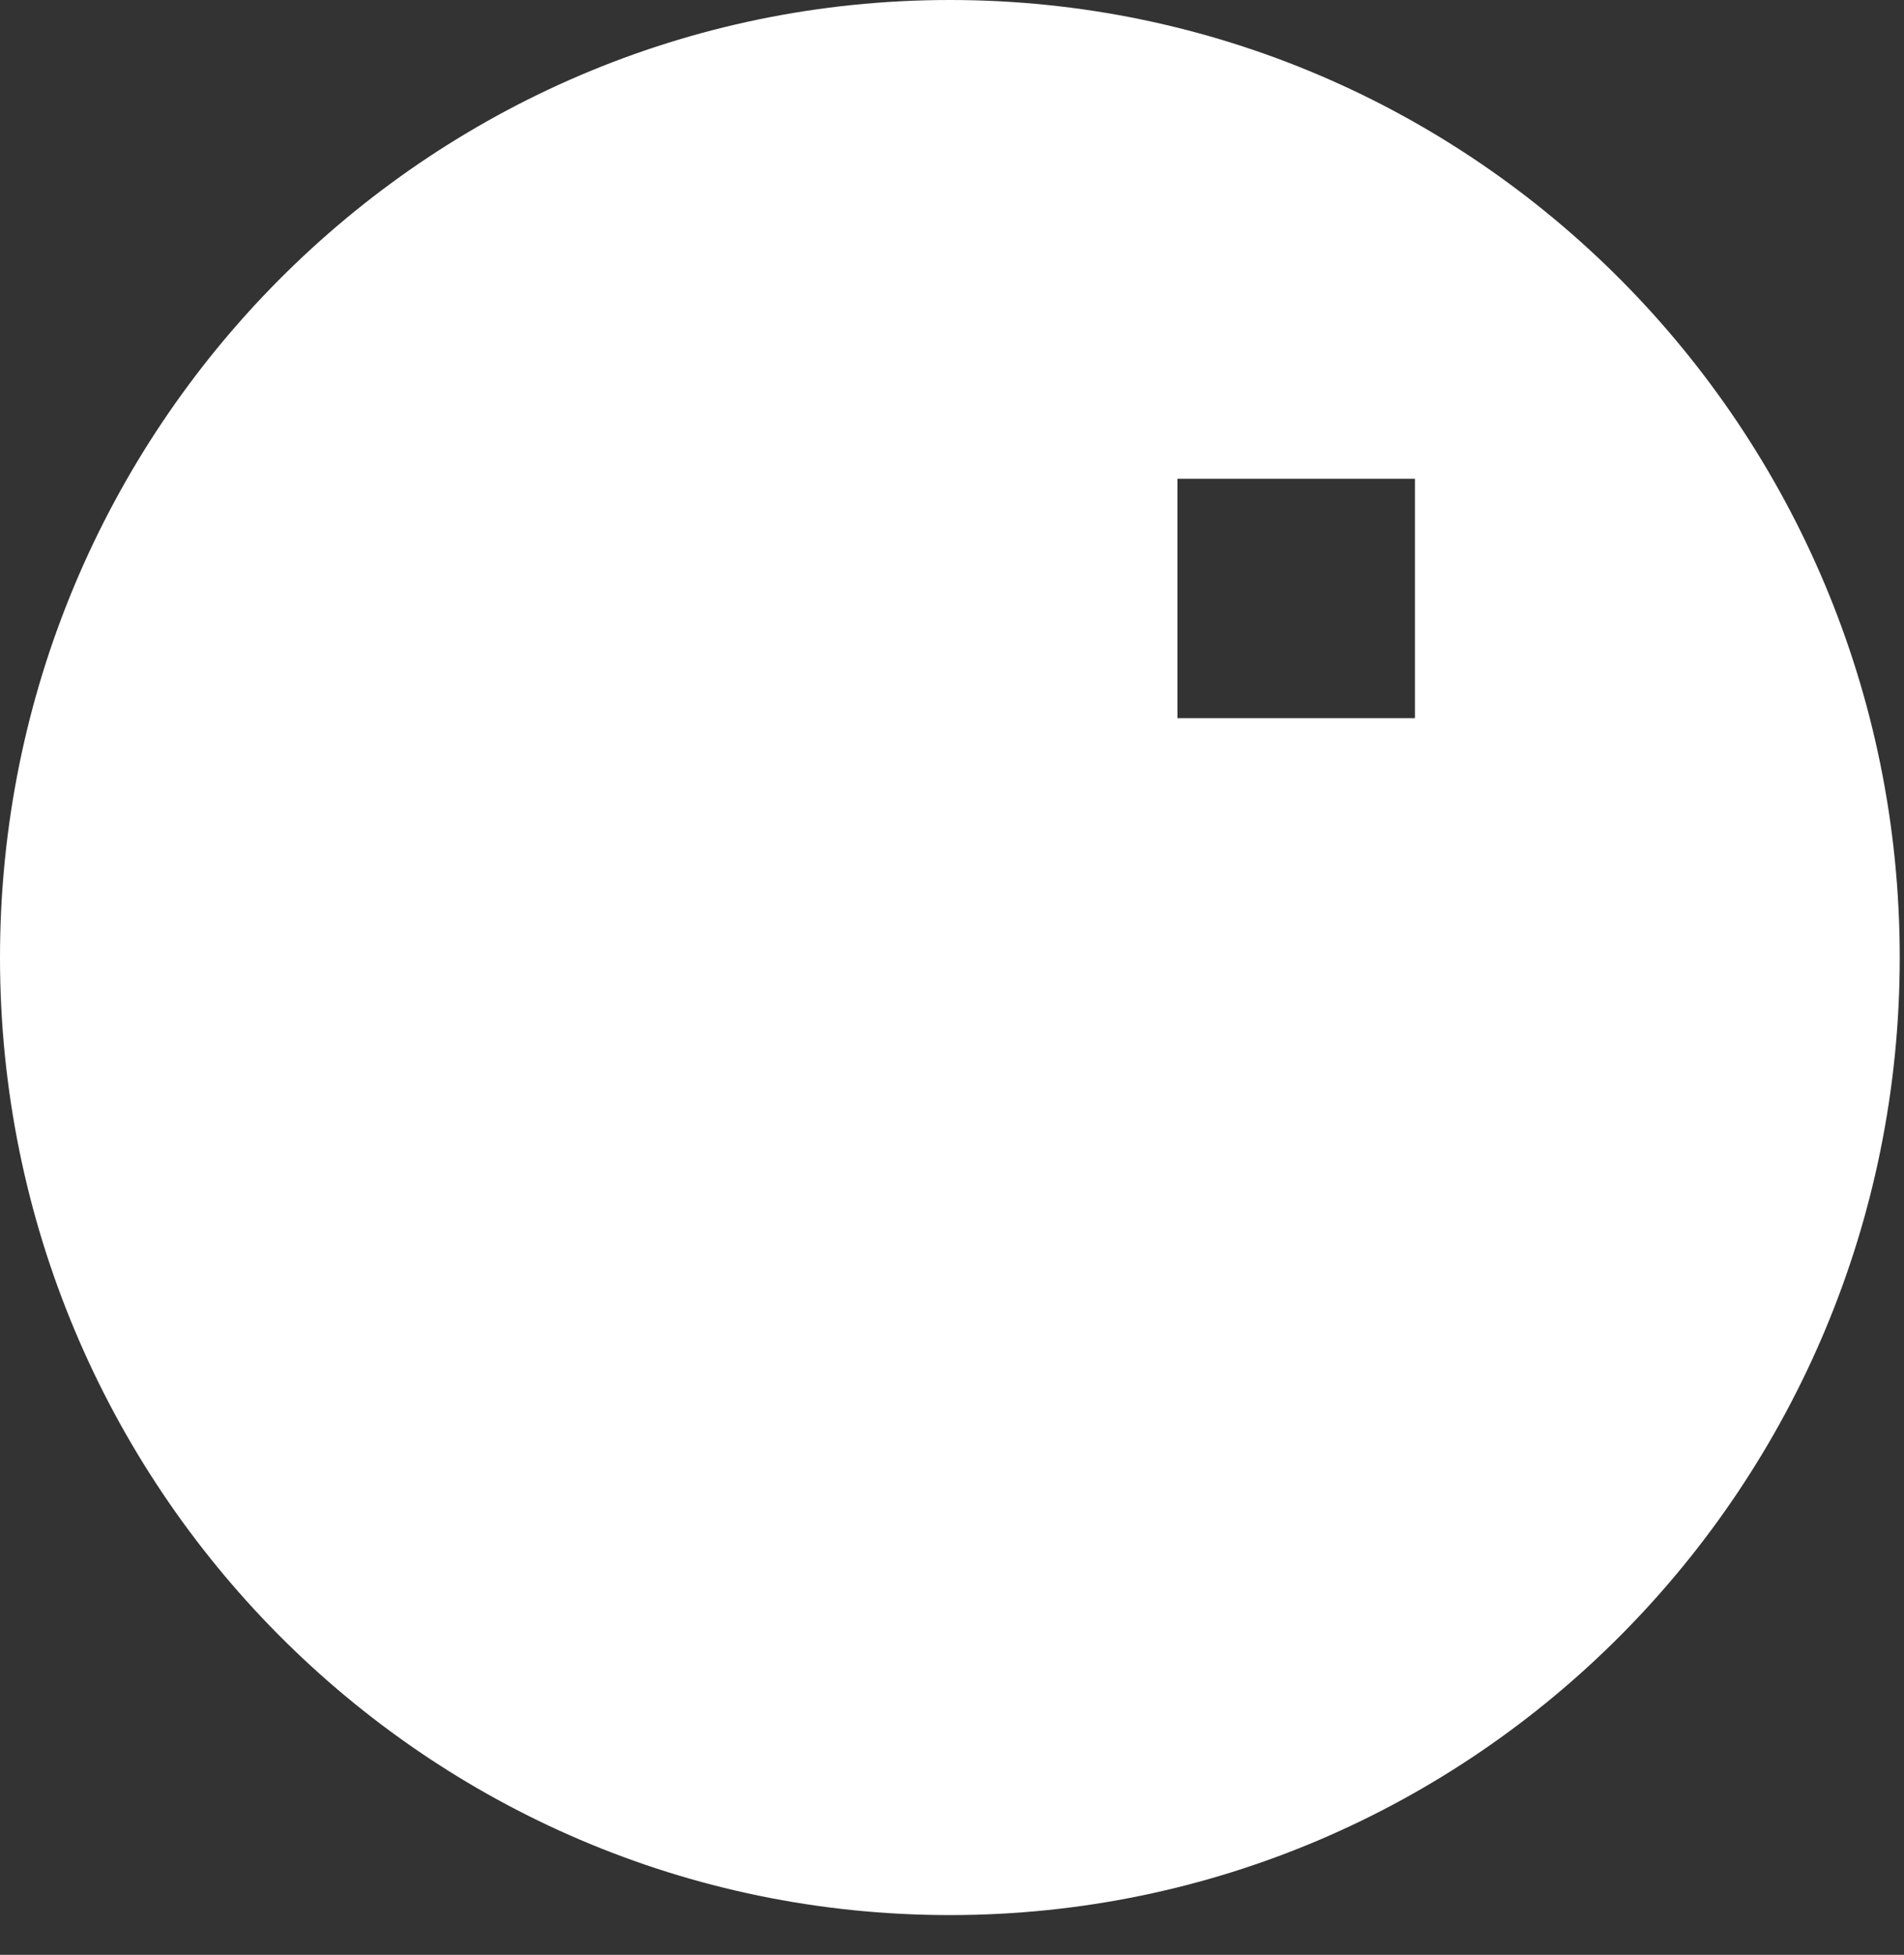 <?xml version="1.0" encoding="UTF-8"?> <svg xmlns="http://www.w3.org/2000/svg" width="38" height="39" viewBox="0 0 38 39" fill="none"><rect x="0" y="0" width="38" height="39" fill="#333333" stroke="none"/><path d="M18.957 0C8.491 0 0 8.557 0 19.103C0 29.65 8.491 38.207 18.957 38.207C29.424 38.207 37.915 29.65 37.915 19.103C37.915 8.557 29.424 0 18.957 0ZM28.239 9.552C28.239 10.149 28.239 11.144 28.239 11.94C28.239 12.736 28.239 13.73 28.239 14.328C27.646 14.328 26.659 14.328 25.869 14.328C25.079 14.328 24.092 14.328 23.499 14.328C23.499 13.73 23.499 12.736 23.499 11.94C23.499 11.144 23.499 10.149 23.499 9.552C24.092 9.552 25.079 9.552 25.869 9.552C26.659 9.552 27.646 9.552 28.239 9.552Z" fill="white"></path></svg> 